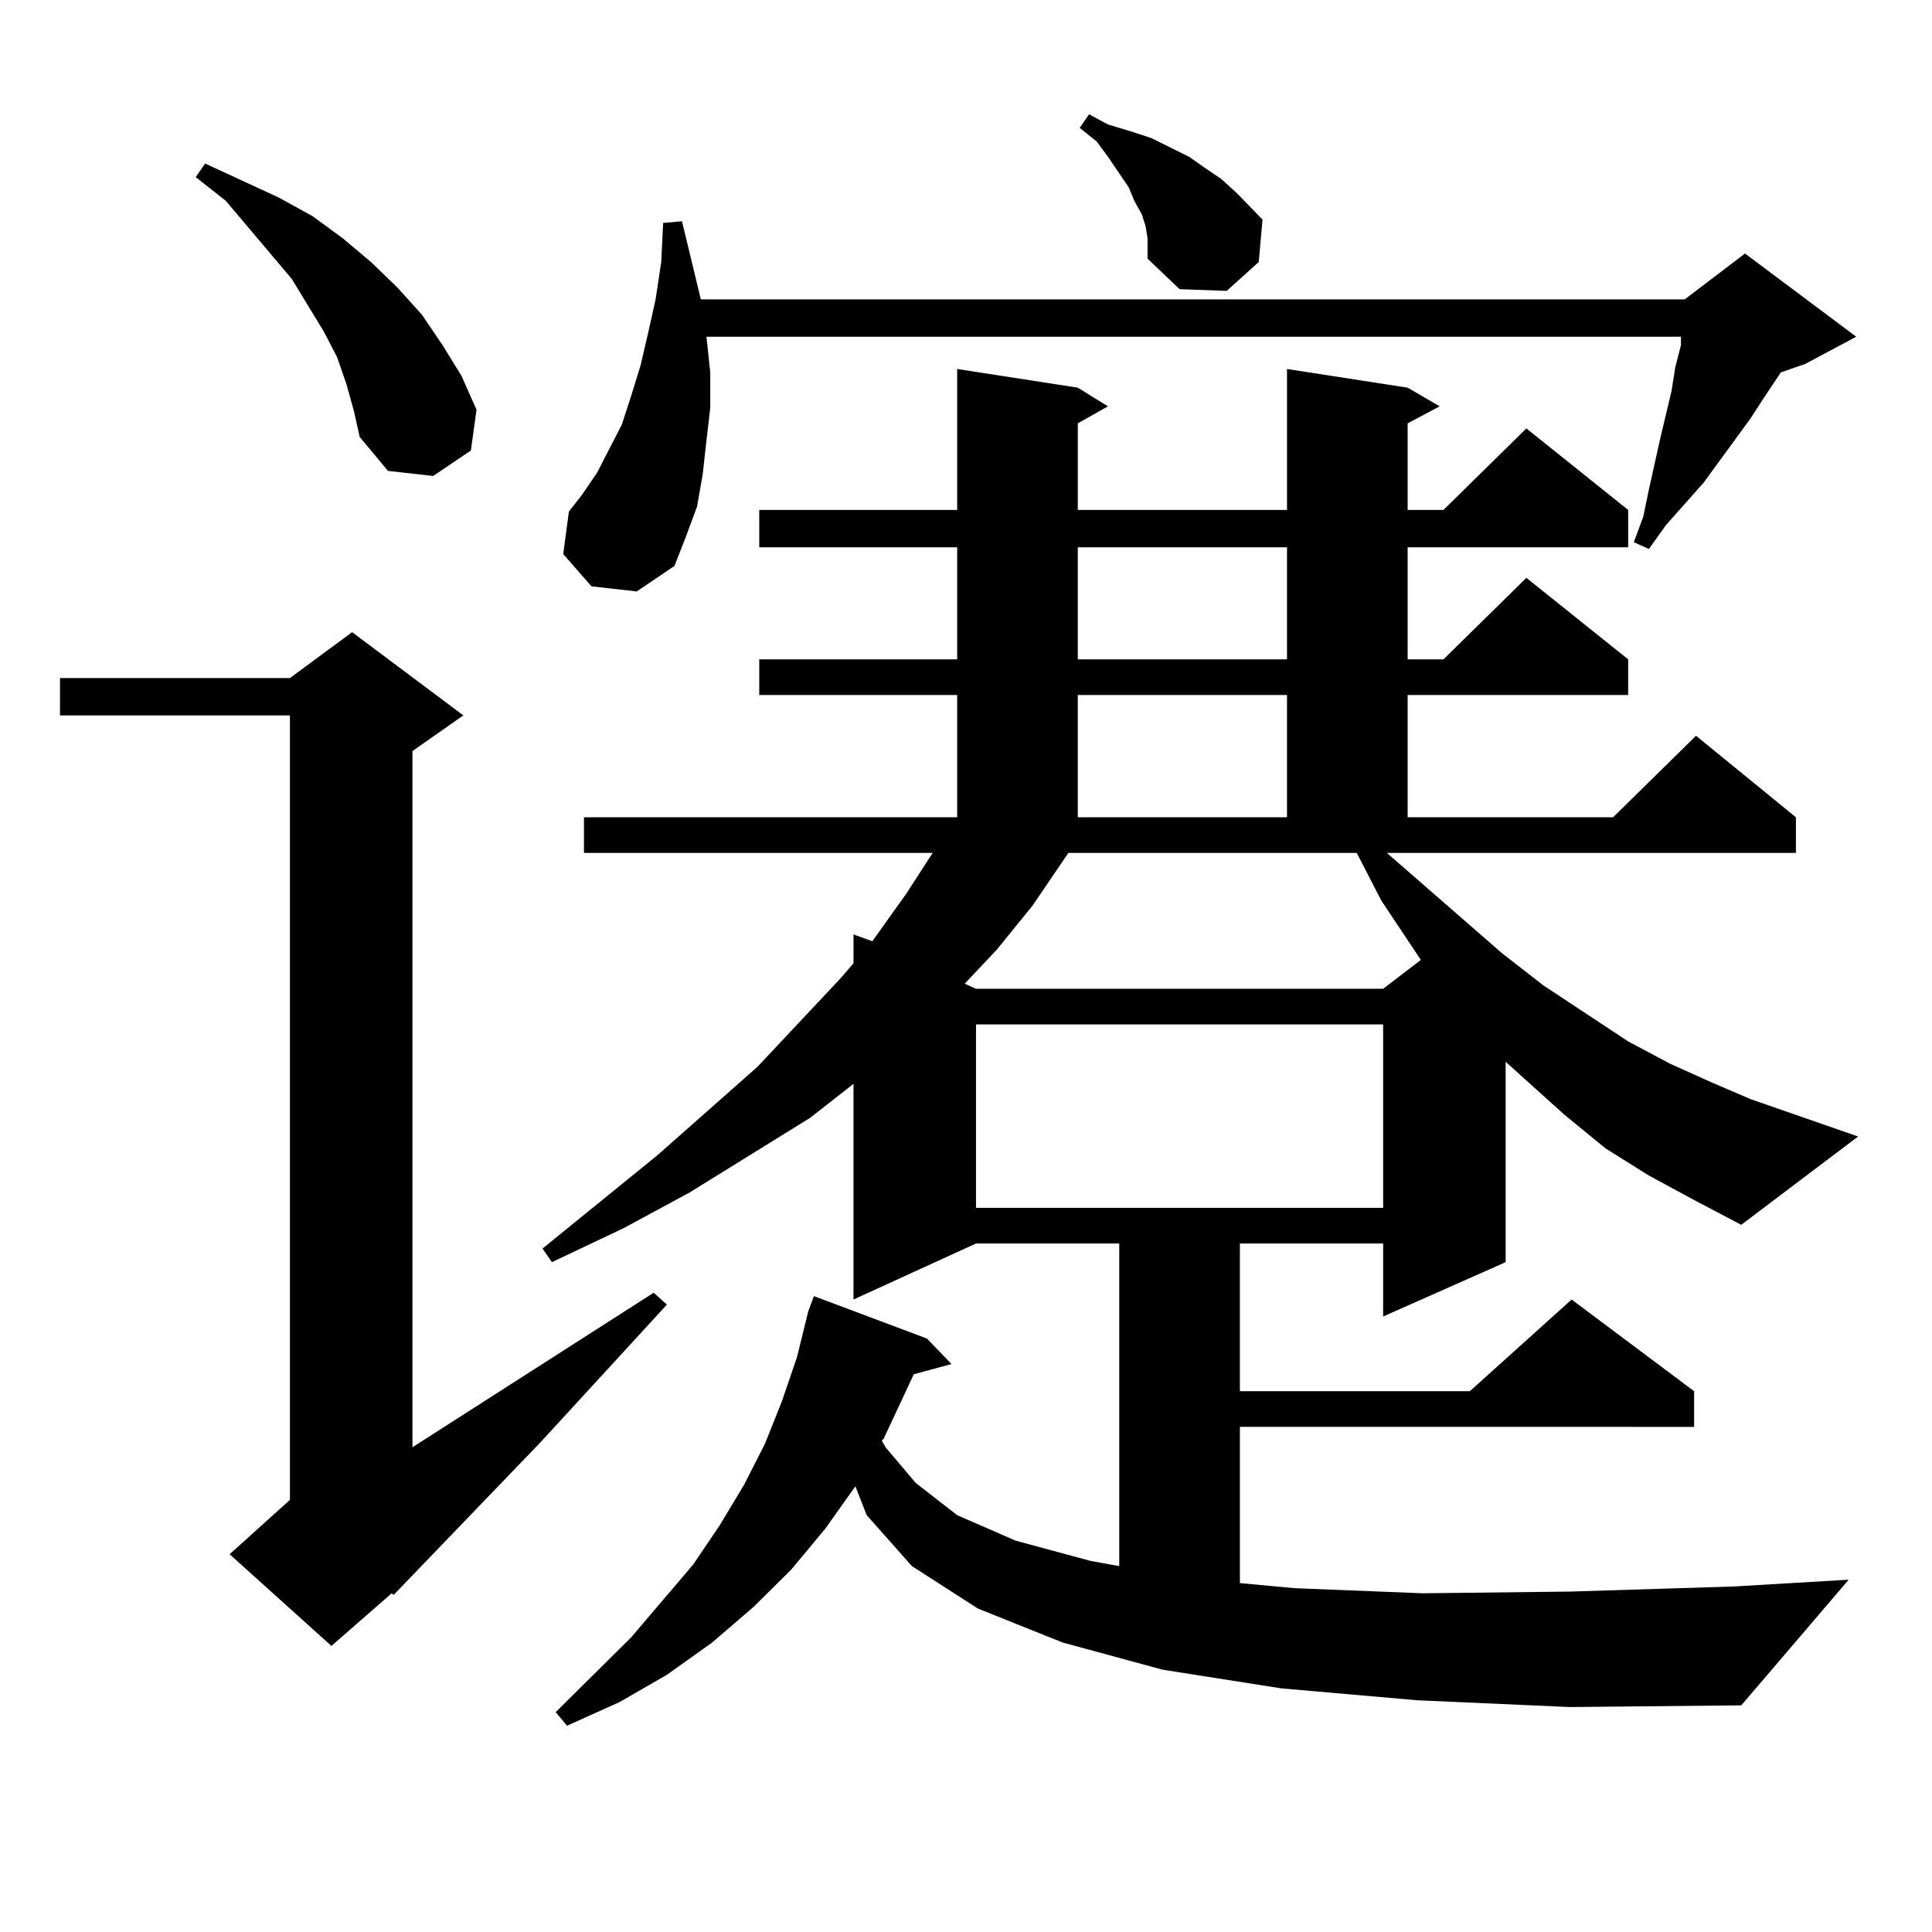 <?xml version="1.0" encoding="utf-8"?>
<!-- Generator: Adobe Illustrator 16.0.0, SVG Export Plug-In . SVG Version: 6.00 Build 0)  -->
<!DOCTYPE svg PUBLIC "-//W3C//DTD SVG 1.1//EN" "http://www.w3.org/Graphics/SVG/1.1/DTD/svg11.dtd">
<svg version="1.1" id="图层_1" xmlns="http://www.w3.org/2000/svg" xmlns:xlink="http://www.w3.org/1999/xlink" x="0px" y="0px"
	 width="1000px" height="1000px" viewBox="0 0 1000 1000" enable-background="new 0 0 1000 1000" xml:space="preserve">
<path d="M239.823,370.285l-26.341,18.457v360.352l124.875-79.98l6.829,6.152l-65.364,71.191l-76.096,79.102l-0.976-0.879
	l-31.219,27.246l-52.682-47.461l31.219-28.125V370.285H31.048v-19.336h119.021l32.194-23.73L239.823,370.285z M179.337,198.898
	l-4.878-14.063l-6.829-13.184l-16.585-27.246l-34.146-40.43L101.29,91.672l4.878-7.031l38.048,17.578l17.561,9.668l15.609,11.426
	l14.634,12.305l13.658,13.184l12.683,14.063l10.731,15.82l9.756,15.82l7.805,17.578l-2.927,21.094l-19.512,13.184l-23.414-2.637
	l-14.634-17.578l-2.927-13.184L179.337,198.898z M733.47,880.051l-70.242-6.152l-61.462-9.668l-51.706-14.063l-43.901-17.578
	l-34.146-21.973l-23.414-26.367l-5.854-14.941l-15.609,21.973l-17.561,21.094l-19.512,19.336l-21.463,18.457l-23.414,16.699
	l-24.39,14.063l-27.316,12.305l-5.854-7.031l39.023-38.672l32.194-37.793l13.658-20.215l12.683-21.094l10.731-21.094l8.78-21.973
	l7.805-22.852l5.854-23.73l2.927-7.91l58.535,21.973l12.683,13.184l-19.512,5.273l-15.609,33.398l-0.976,0.879l1.951,3.516
	l15.609,18.457l21.463,16.699l30.243,13.184l39.023,10.547l14.634,2.637V643.625h-74.145l-63.413,29.004V561.008l-22.438,17.578
	l-62.438,38.672l-34.146,18.457l-37.072,17.578l-4.878-7.031l59.511-48.34l51.706-45.703l42.926-45.703l6.829-7.91v-14.941
	l9.756,3.516l17.561-24.609l13.658-21.094H302.261V423.02h193.166v-63.281H392.99v-18.457h102.437v-58.008H392.99v-19.336h102.437
	v-72.949l62.438,9.668l15.609,9.668l-15.609,8.789v44.824h108.29v-72.949l62.438,9.668l16.585,9.668l-16.585,8.789v44.824h18.536
	l42.926-42.188l52.682,42.188v19.336H728.592v58.008h18.536l42.926-42.188l52.682,42.188v18.457H728.592v63.281h106.339
	l42.926-42.188l51.706,42.188v18.457H717.86l59.511,51.855l21.463,16.699l43.901,29.004l21.463,11.426l21.463,9.668l20.487,8.789
	l55.608,19.336l-60.486,45.703l-23.414-12.305l-24.39-13.184l-22.438-14.063l-21.463-17.578l-20.487-18.457l-9.756-8.789v103.711
	l-63.413,28.125v-37.793h-74.145v76.465h119.021l52.682-47.461l63.413,47.461v18.457H641.765v80.859l28.292,2.637l66.34,2.637
	l76.096-0.879l84.876-2.637l59.511-3.516l-55.608,65.039l-88.778,0.879L733.47,880.051z M306.163,303.488l-14.634-16.699
	l2.927-21.973l6.829-8.789l7.805-11.426l5.854-11.426l6.829-13.184l4.878-14.941l4.878-15.82l3.902-16.699l3.902-17.578
	l2.927-19.336l0.976-20.215l9.756-0.879l9.756,40.43h509.256l31.219-23.73l57.56,43.066l-26.341,14.063l-12.683,4.395l-8.78,13.184
	l-6.829,10.547l-24.39,33.398l-19.512,21.973l-8.78,12.305l-7.805-3.516l4.878-13.184l2.927-14.063l2.927-13.184l2.927-13.184
	l2.927-12.305l2.927-12.305l1.951-12.305l2.927-11.426v-4.395H365.674l1.951,18.457v18.457l-1.951,16.699l-1.951,17.578
	l-2.927,16.699L354.942,278l-5.854,14.941l-19.512,13.184L306.163,303.488z M552.986,441.477l-18.536,27.246l-18.536,22.852
	l-16.585,17.578l5.854,2.637h210.727l19.512-14.941l-20.487-30.762l-12.683-24.609H552.986z M505.183,530.246v94.922h210.727
	v-94.922H505.183z M557.864,283.273v58.008h108.29v-58.008H557.864z M557.864,359.738v63.281h108.29v-63.281H557.864z
	 M592.985,117.16l-1.951-6.152l-3.902-7.031l-2.927-7.031l-10.731-15.82l-5.854-7.91l-8.78-7.031l4.878-7.031l9.756,5.273
	l11.707,3.516l10.731,3.516l19.512,9.668l8.78,6.152l7.805,5.273l7.805,7.031l6.829,7.031l6.829,7.031l-1.951,21.973l-16.585,14.941
	l-24.39-0.879l-16.585-15.82v-10.547L592.985,117.16z"/>
</svg>
